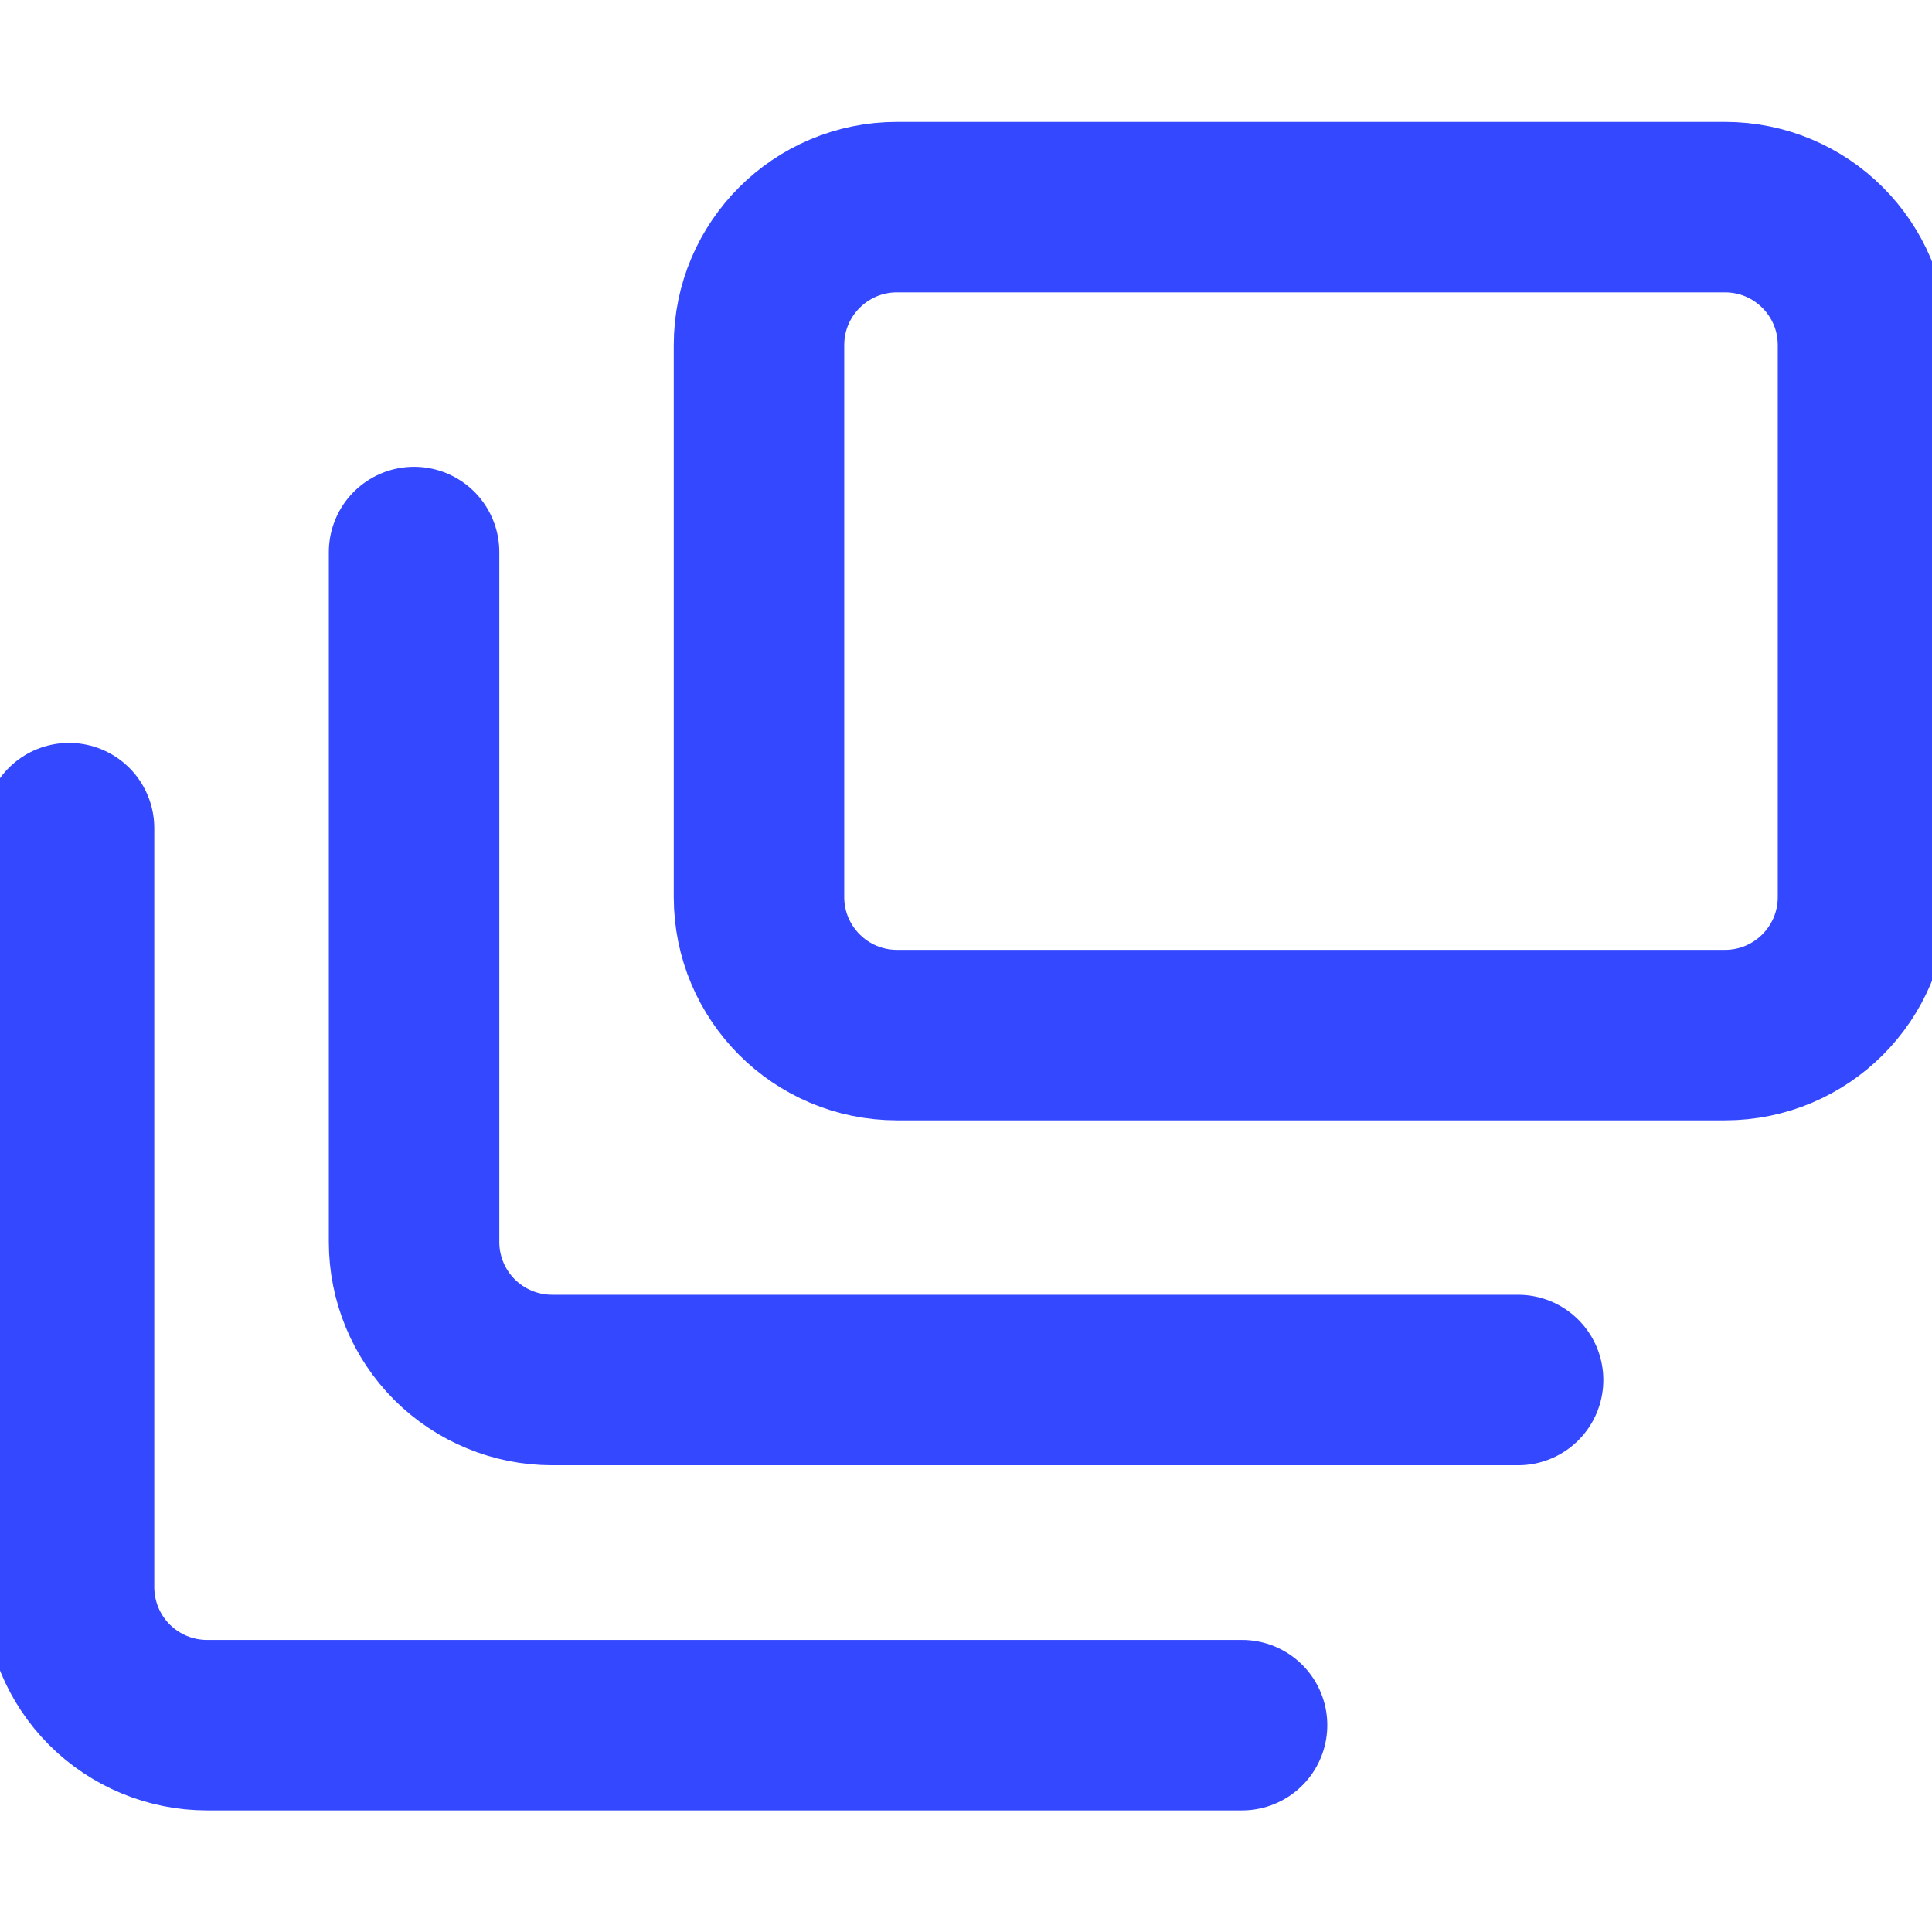 <svg width="34" height="34" viewBox="0 0 34 34" fill="none" xmlns="http://www.w3.org/2000/svg">
<g clip-path="url(#clip0_9494_50721)">
<path d="M30.357 3.645H15.786C14.445 3.645 13.357 4.732 13.357 6.073V15.787C13.357 17.129 14.445 18.216 15.786 18.216H30.357C31.699 18.216 32.786 17.129 32.786 15.787V6.073C32.786 4.732 31.699 3.645 30.357 3.645Z" stroke="#3448FF" stroke-width="3" stroke-linecap="round" stroke-linejoin="round"/>
<path d="M26.716 24.286H9.716C9.072 24.286 8.454 24.03 7.998 23.575C7.543 23.119 7.287 22.502 7.287 21.858V9.715" stroke="#3448FF" stroke-width="3" stroke-linecap="round" stroke-linejoin="round"/>
<path d="M21.858 30.36H3.643C2.999 30.36 2.382 30.104 1.926 29.649C1.471 29.193 1.215 28.575 1.215 27.931V14.574" stroke="#3448FF" stroke-width="3" stroke-linecap="round" stroke-linejoin="round"/>
</g>
<defs>
<clipPath id="clip0_9494_50721">
<rect width="34" height="34" fill="white"/>
</clipPath>
</defs>
</svg>
